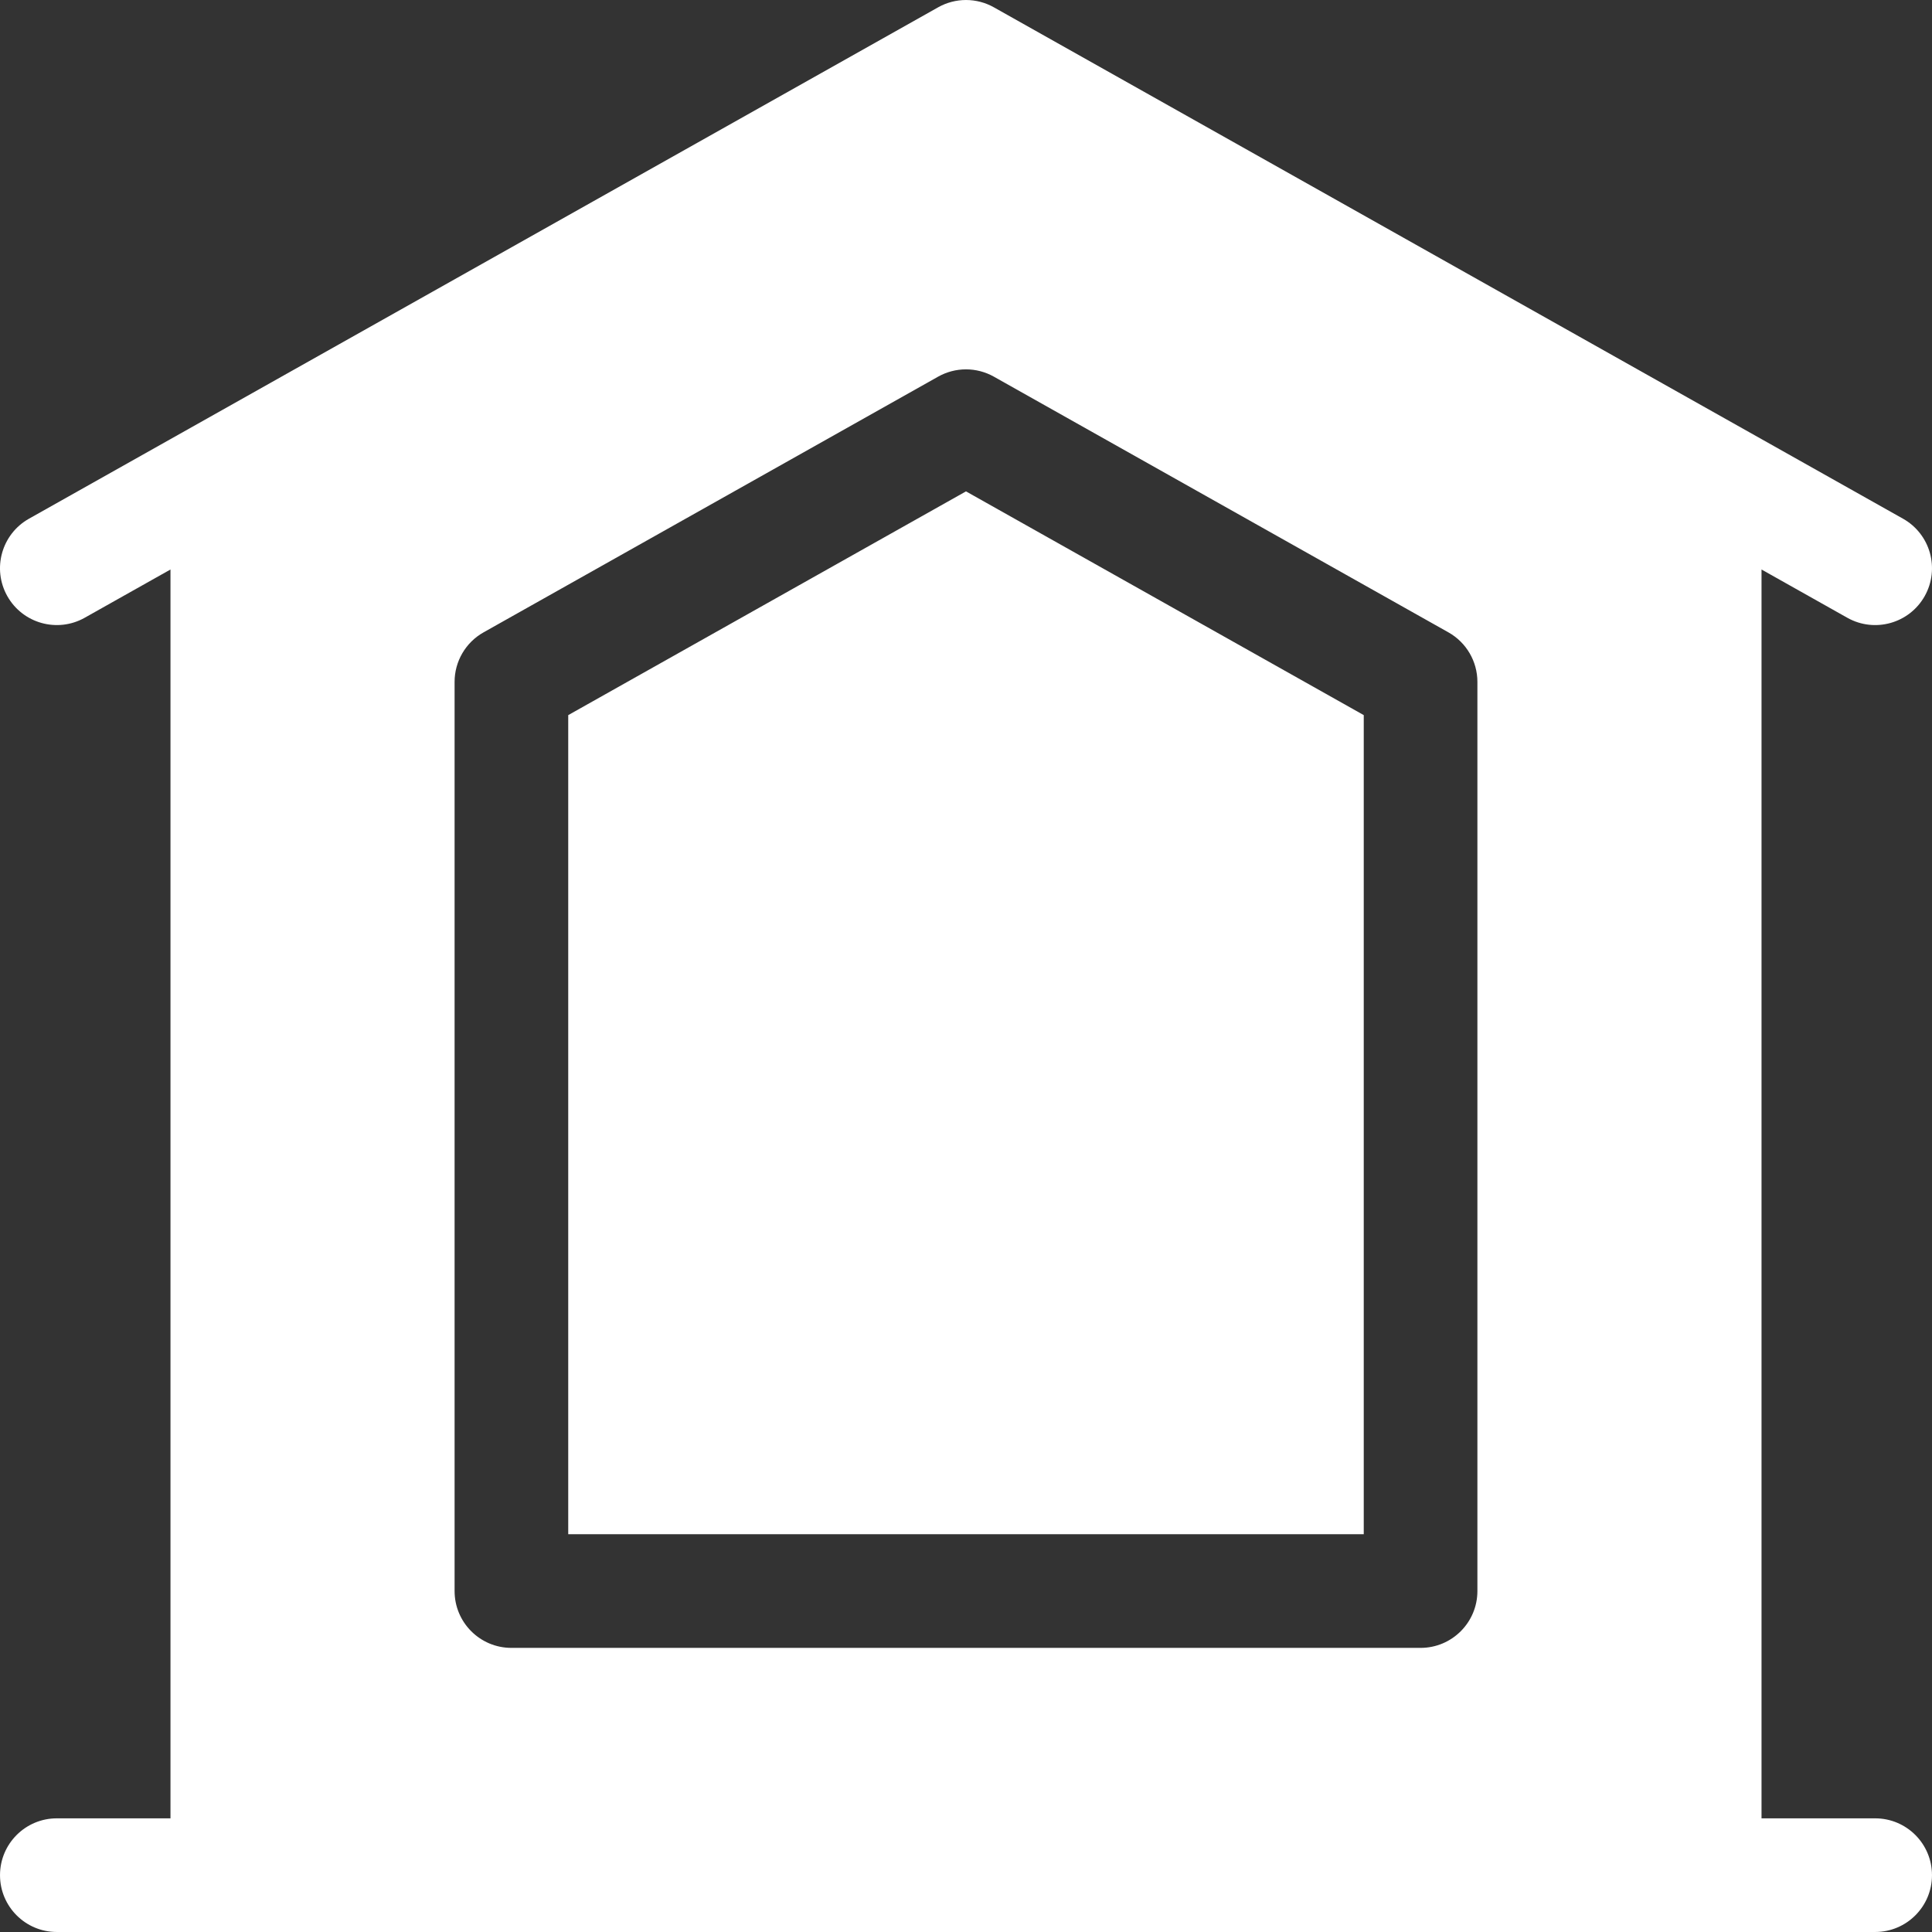 <?xml version="1.0" encoding="UTF-8"?>
<svg xmlns="http://www.w3.org/2000/svg" width="200" height="200" viewBox="0 0 200 200" fill="none">
  <rect x="0" y="0" width="200" height="200" fill="#333333" stroke="none"/>
  <g clip-path="url(#clip0_4_17)">
    <path d="M17.648 188.234V58.955L8.767 63.951C5.935 65.543 2.349 64.539 0.756 61.708C-0.836 58.876 0.168 55.29 2.999 53.697L97.116 0.757C97.997 0.261 98.99 0.001 100 0.001C101.01 0.001 102.004 0.261 102.884 0.757L197.001 53.697C199.832 55.29 200.837 58.876 199.244 61.708C197.651 64.54 194.064 65.543 191.233 63.951L182.352 58.955V188.234H194.117C197.366 188.234 199.999 190.868 199.999 194.117C199.999 197.366 197.366 199.999 194.117 199.999H5.883C2.634 199.999 0.001 197.366 0.001 194.117C0.001 190.868 2.634 188.234 5.883 188.234H17.648ZM50.057 65.462C49.147 65.973 48.39 66.718 47.863 67.619C47.336 68.52 47.058 69.545 47.059 70.589V164.705C47.059 167.954 49.692 170.588 52.941 170.588H147.057C150.306 170.588 152.94 167.954 152.94 164.705V70.589C152.94 68.464 151.794 66.504 149.941 65.462L102.883 38.991C102.003 38.496 101.009 38.236 99.999 38.236C98.989 38.236 97.996 38.496 97.115 38.991L50.057 65.462ZM58.823 74.029L99.999 50.867L141.175 74.028V158.823H58.823V74.029Z" fill="white"></path>
  </g>
  <defs>
    <clipPath id="clip0_4_17">
      <rect width="200" height="200" fill="white"></rect>
    </clipPath>
  </defs>
</svg>

